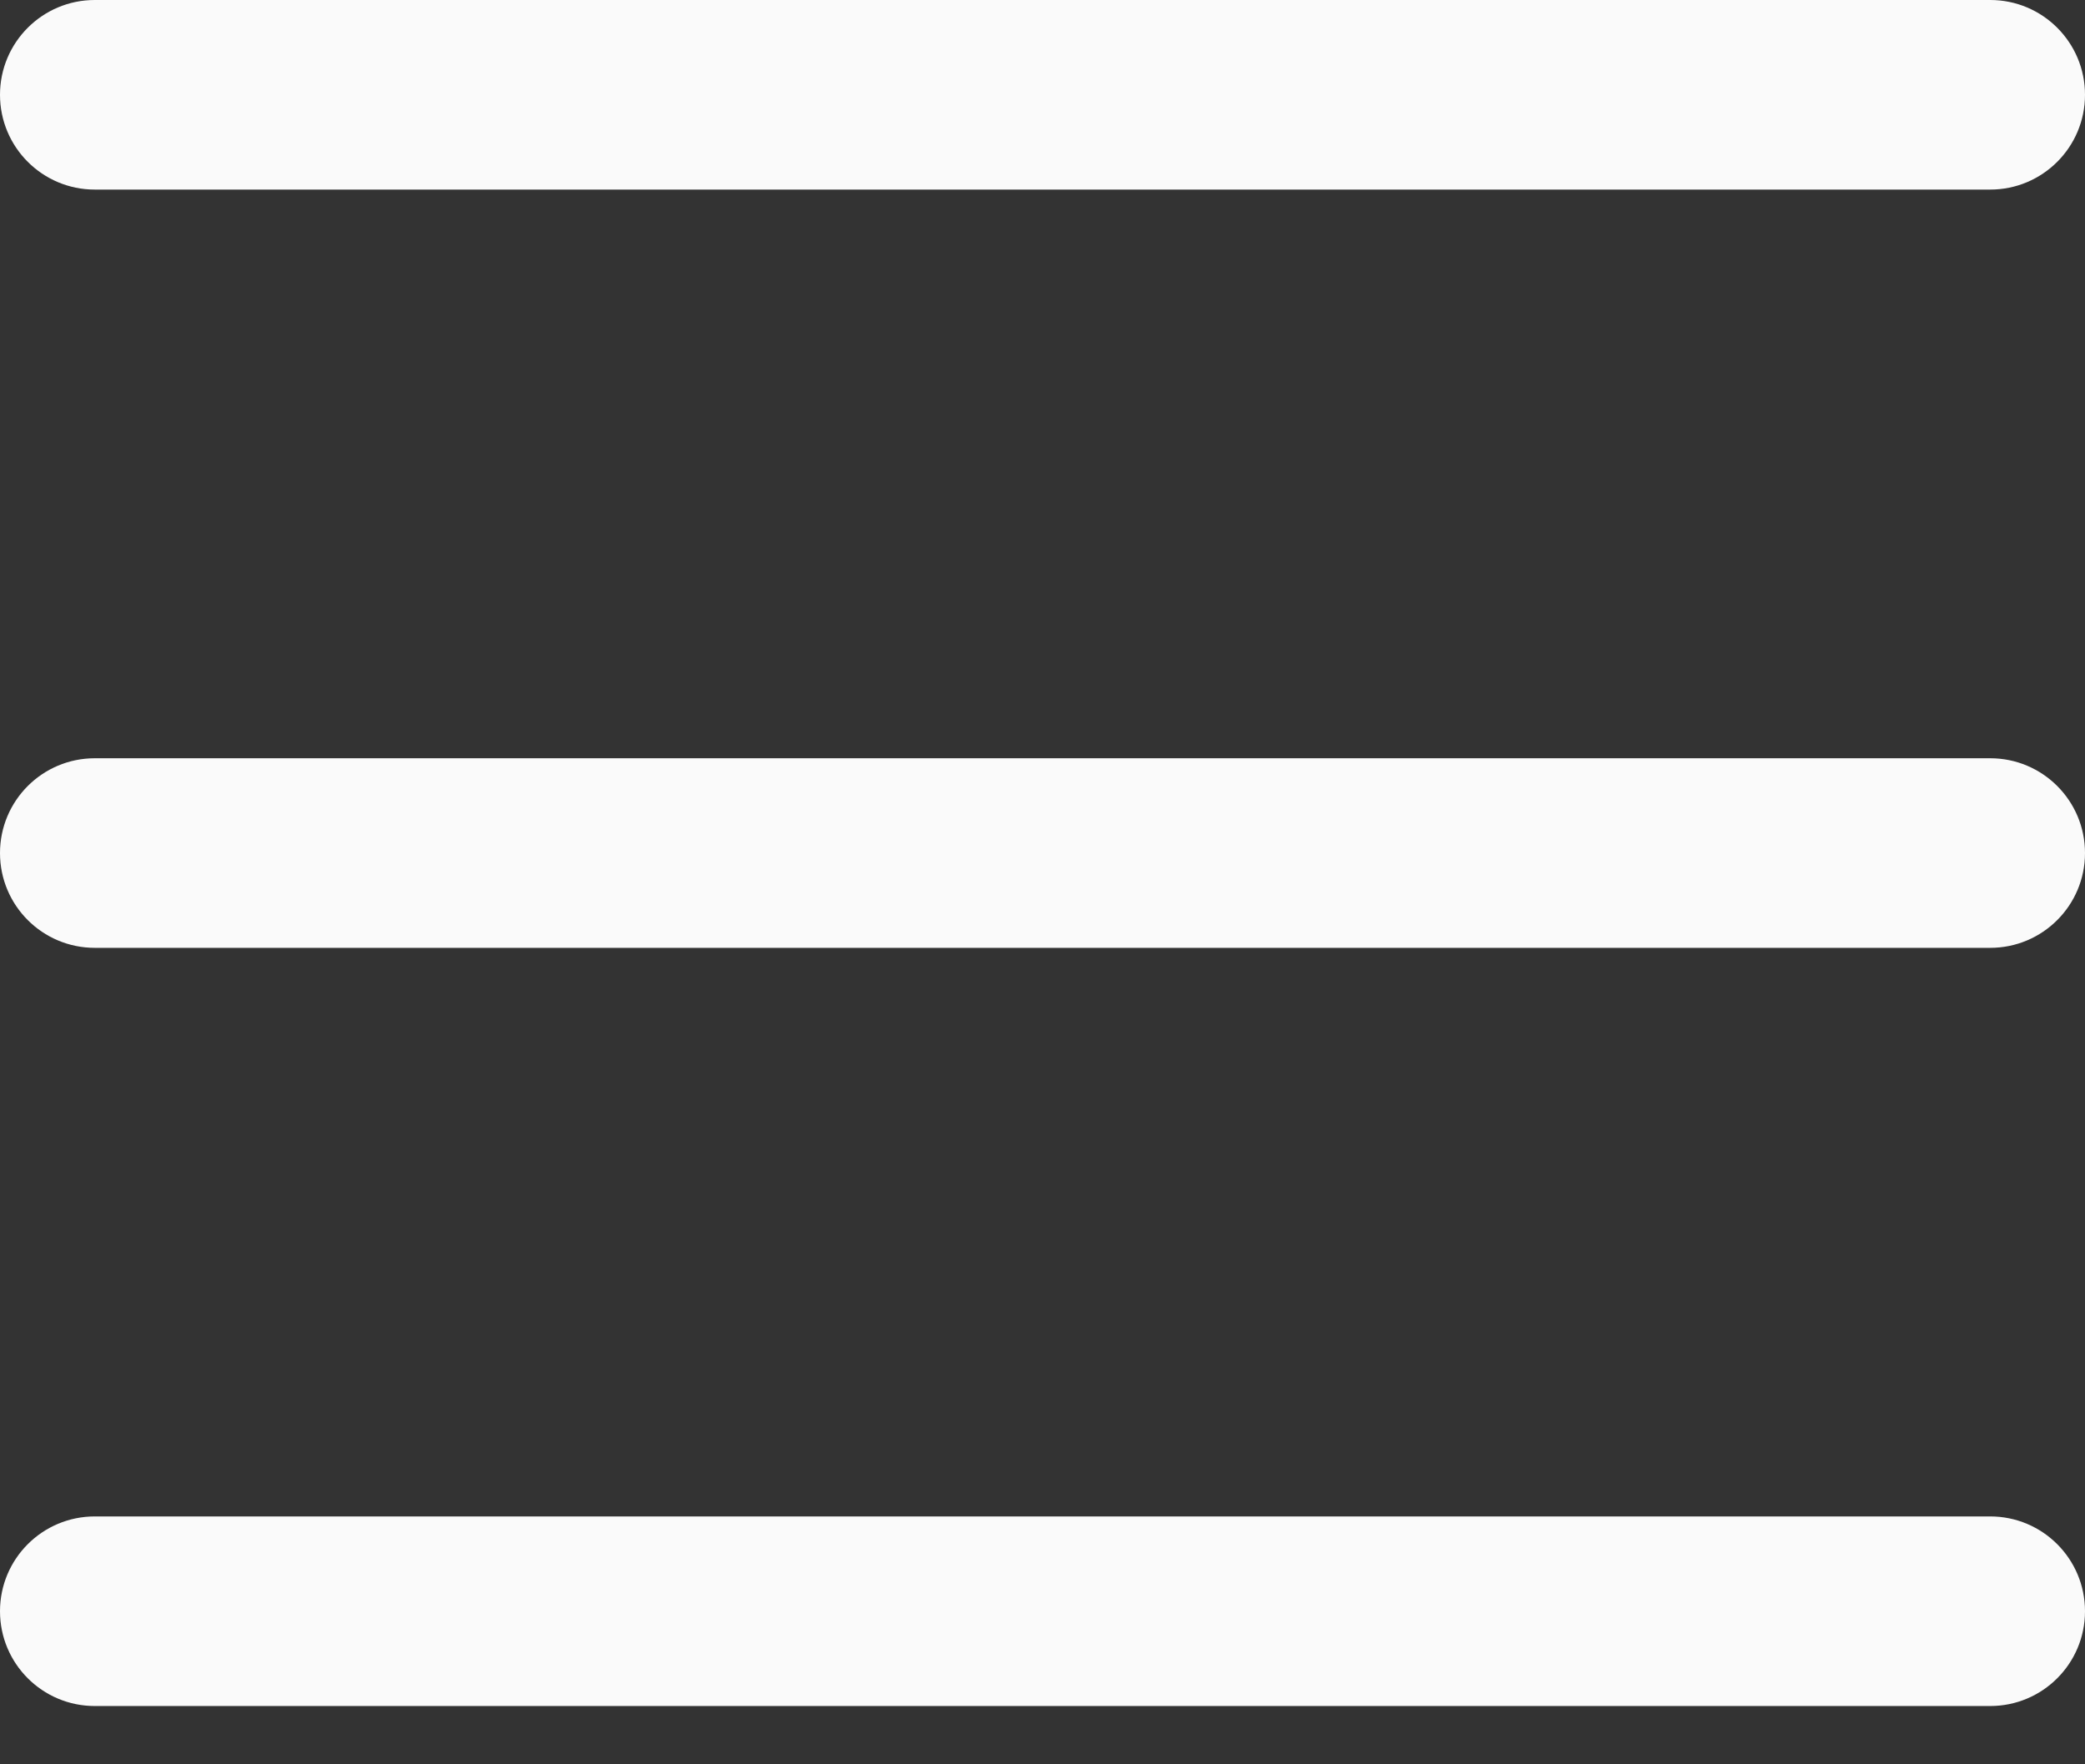 <svg width="26" height="22" viewBox="0 0 26 22" fill="none" xmlns="http://www.w3.org/2000/svg">
<rect x="0" y="0" width="26" height="22" fill="#333333" stroke="none"/>
<path d="M0 1.182C0 0.529 0.529 0 1.182 0H24.818C25.471 0 26 0.529 26 1.182C26 1.835 25.471 2.364 24.818 2.364H1.182C0.529 2.364 0 1.835 0 1.182Z" fill="#FAFAFA"/>
<path d="M0 10.637C0 9.984 0.529 9.455 1.182 9.455H24.818C25.471 9.455 26 9.984 26 10.637C26 11.29 25.471 11.819 24.818 11.819H1.182C0.529 11.819 0 11.29 0 10.637Z" fill="#FAFAFA"/>
<path d="M0 20.091C0 19.438 0.529 18.909 1.182 18.909H24.818C25.471 18.909 26 19.438 26 20.091C26 20.744 25.471 21.273 24.818 21.273H1.182C0.529 21.273 0 20.744 0 20.091Z" fill="#FAFAFA"/>
</svg>
